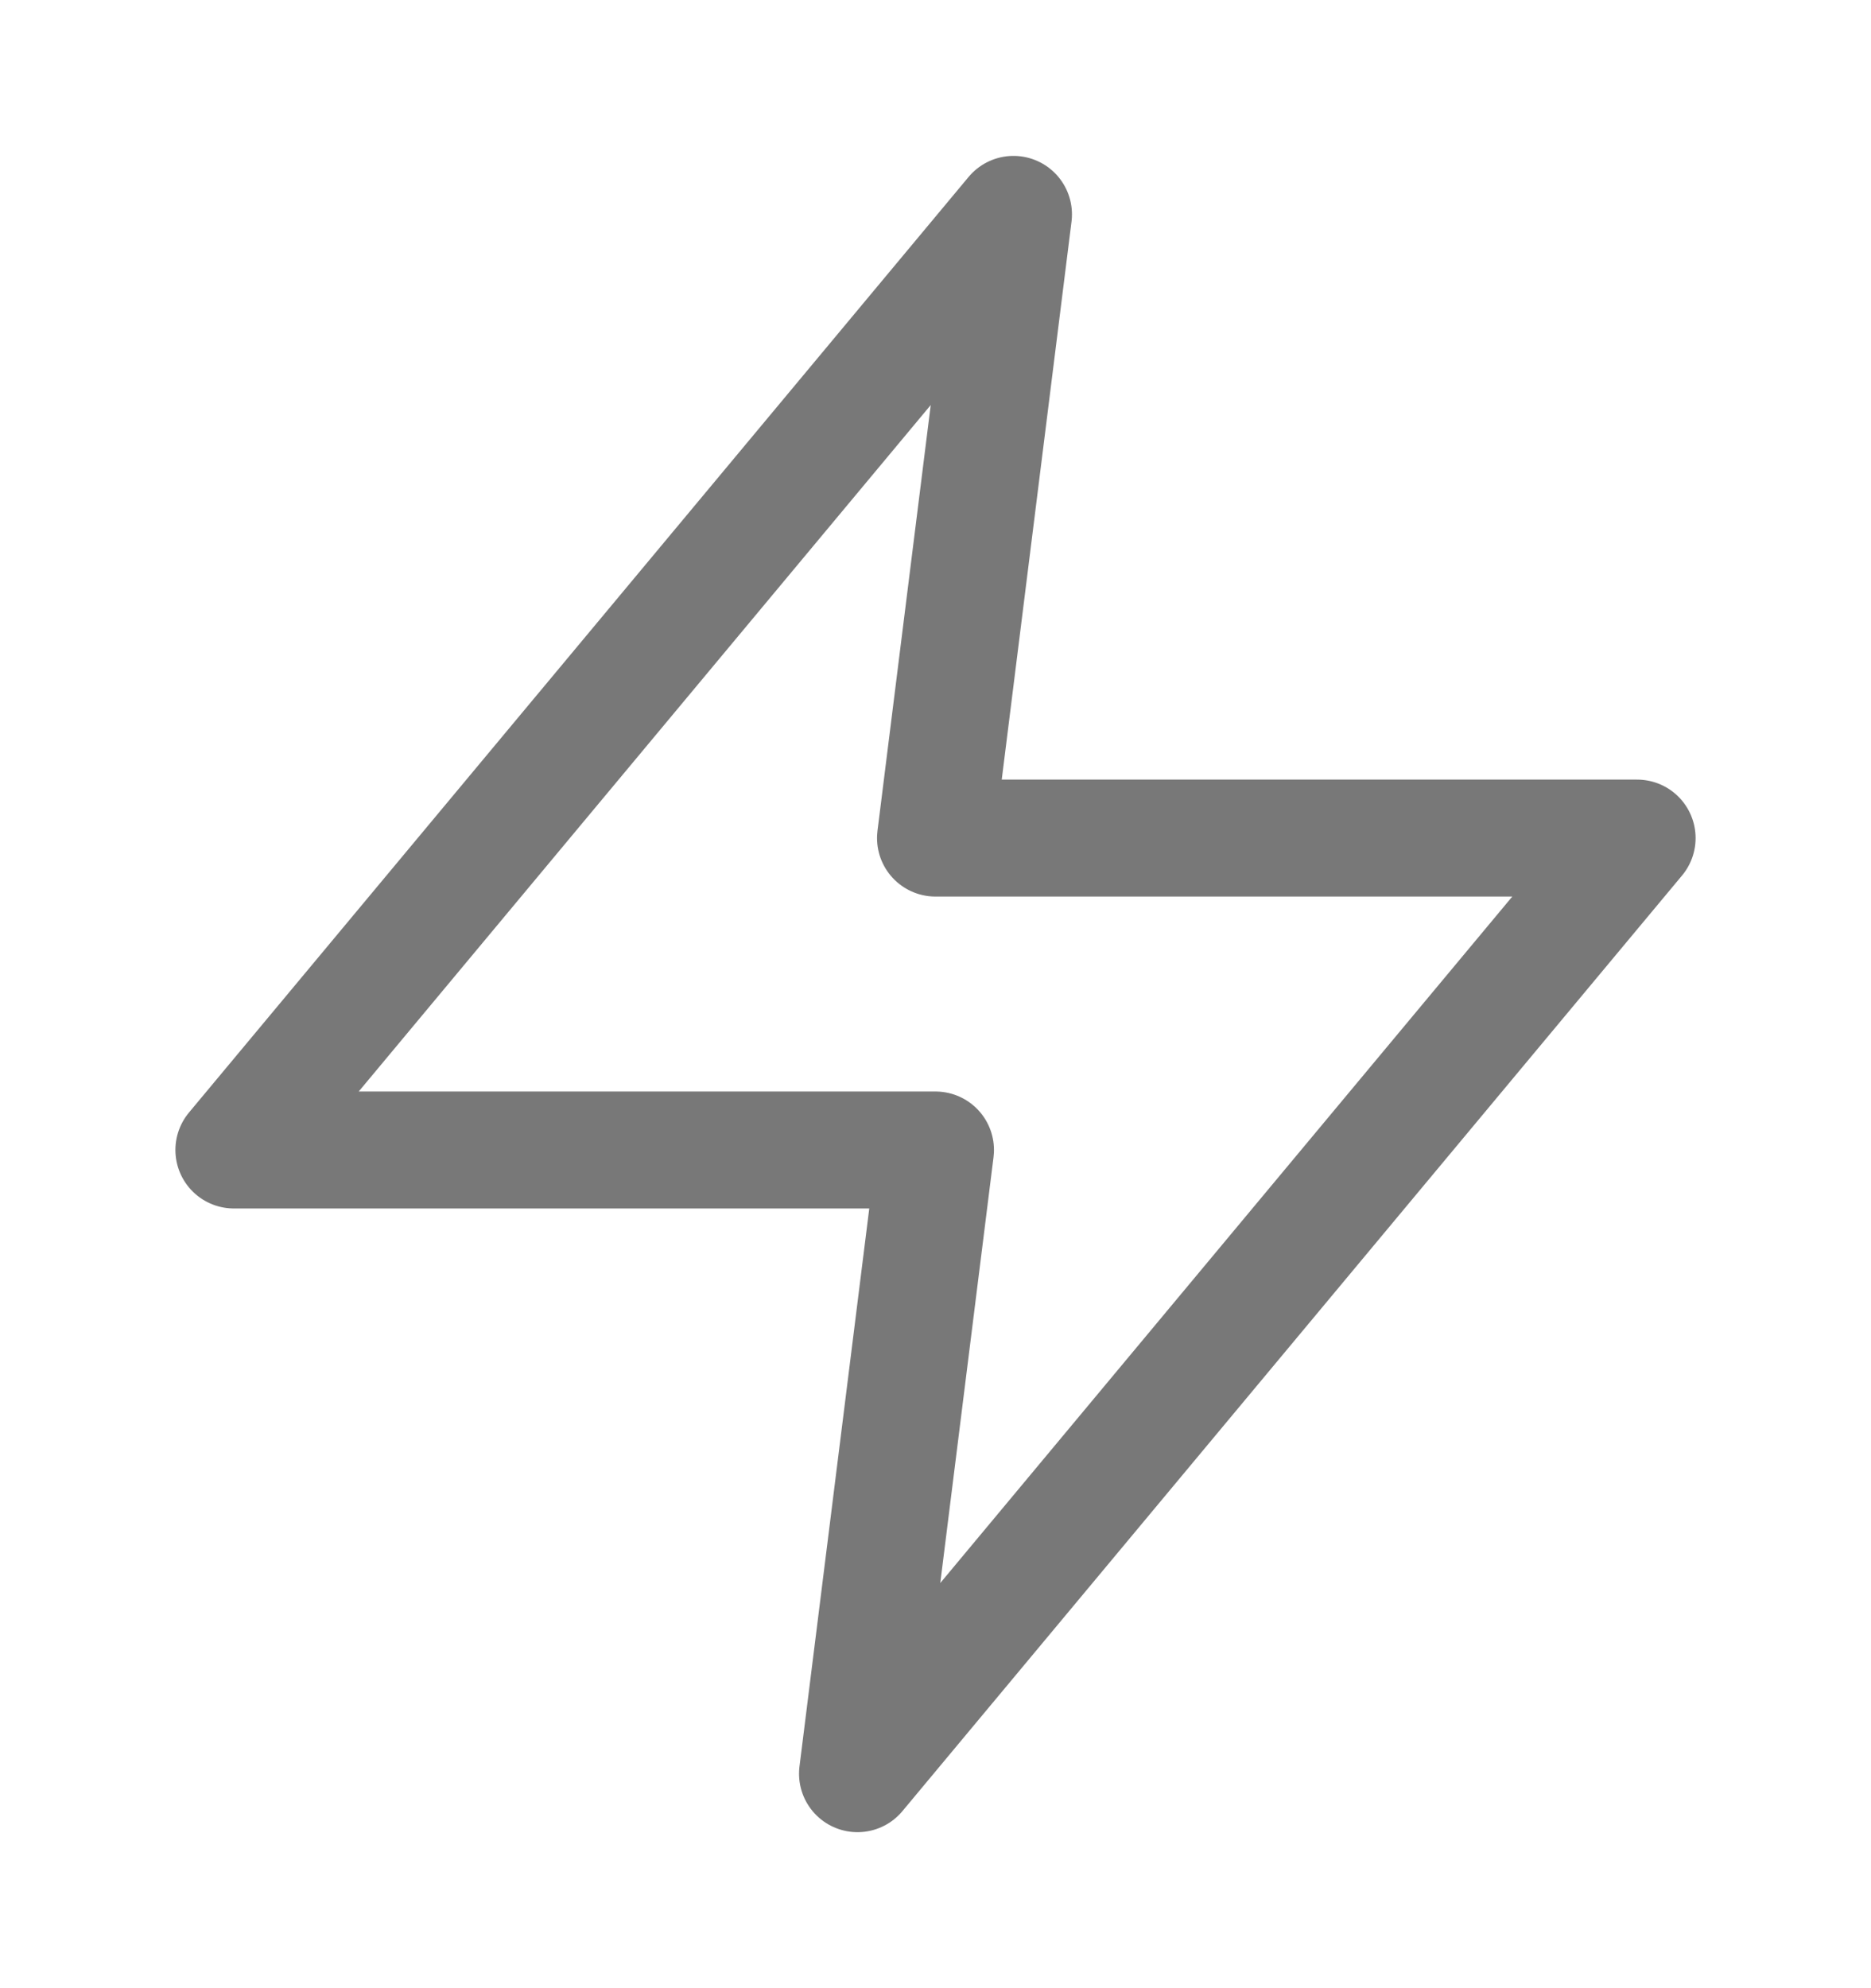 <svg width="16" height="17" viewBox="0 0 16 17" fill="none" xmlns="http://www.w3.org/2000/svg">
<path d="M8.667 1.833L2 9.833H8L7.333 15.166L14 7.166H8L8.667 1.833Z" stroke="#787878" stroke-linecap="round" stroke-linejoin="round"/>
</svg>
